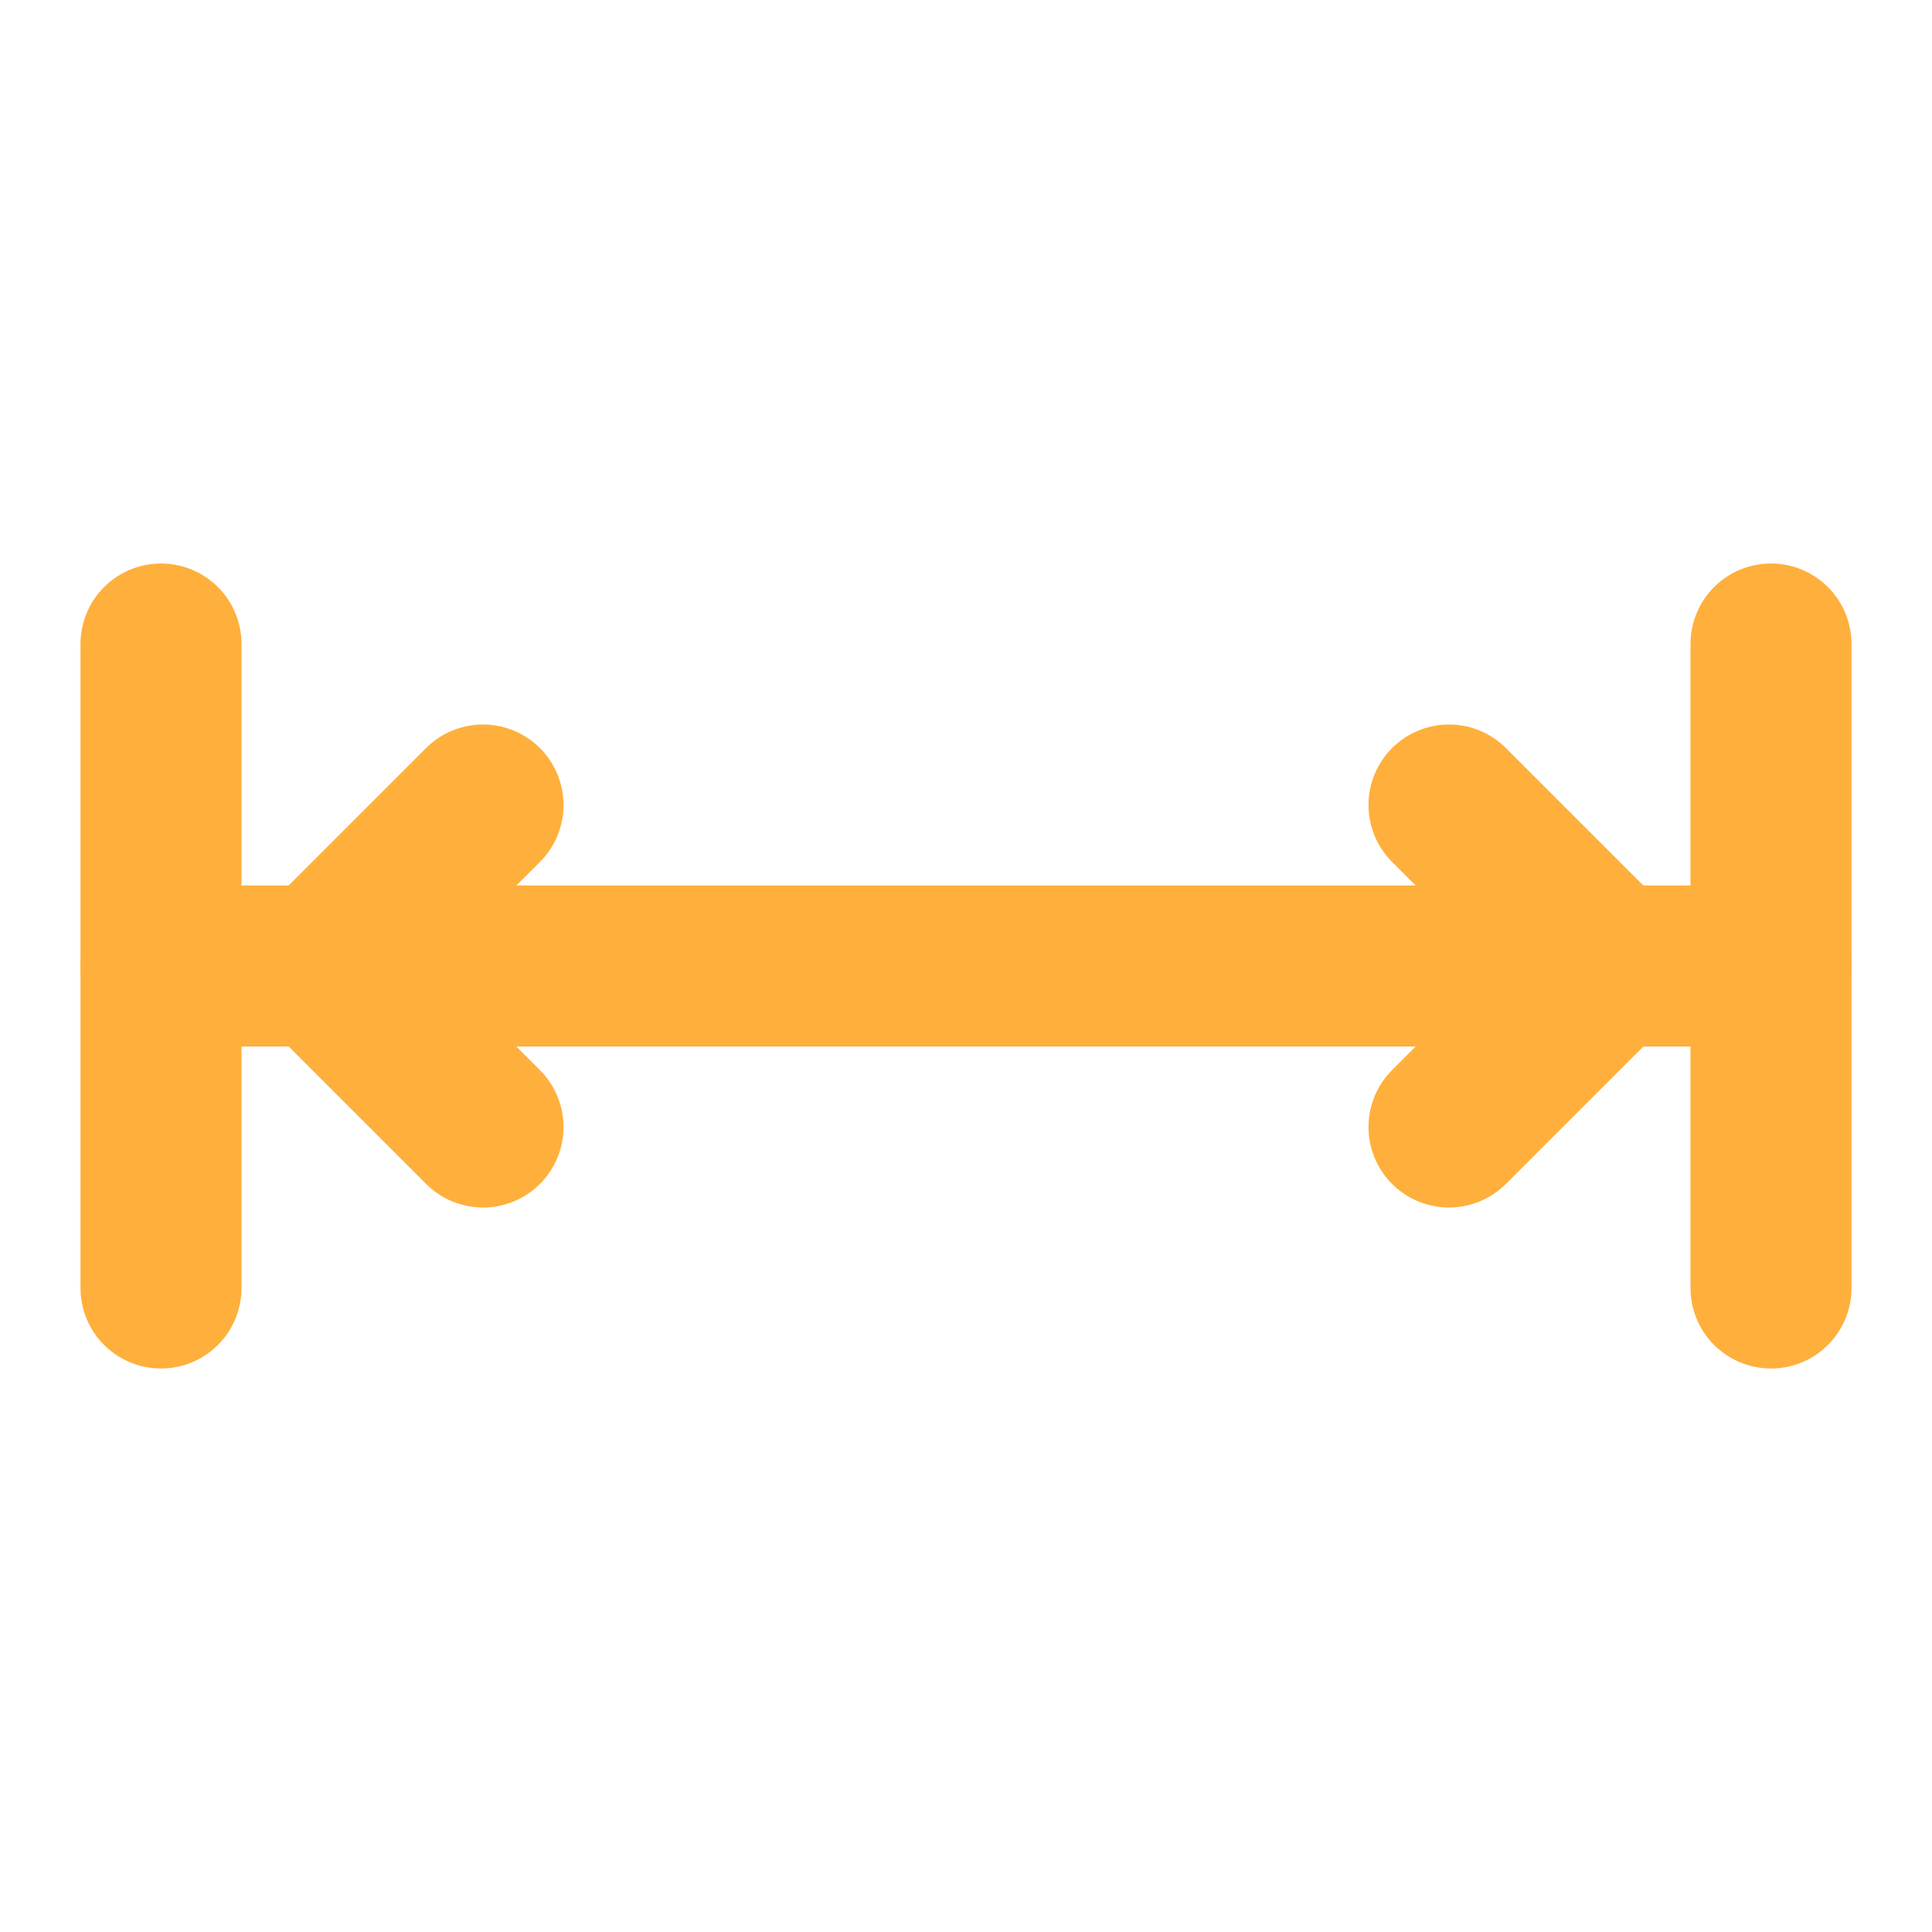 <svg xmlns="http://www.w3.org/2000/svg" viewBox="0 0 24 24" fill="none" stroke="#ffaf3b" stroke-width="2" stroke-linecap="round" stroke-linejoin="round">
  <line x1="2" y1="8" x2="2" y2="16"/>
  <line x1="22" y1="8" x2="22" y2="16"/>
  <line x1="2" y1="12" x2="22" y2="12"/>
  <path d="M6 10l-2 2"/>
  <path d="M6 14l-2-2"/>
  <path d="M18 10l2 2"/>
  <path d="M18 14l2-2"/>
</svg>